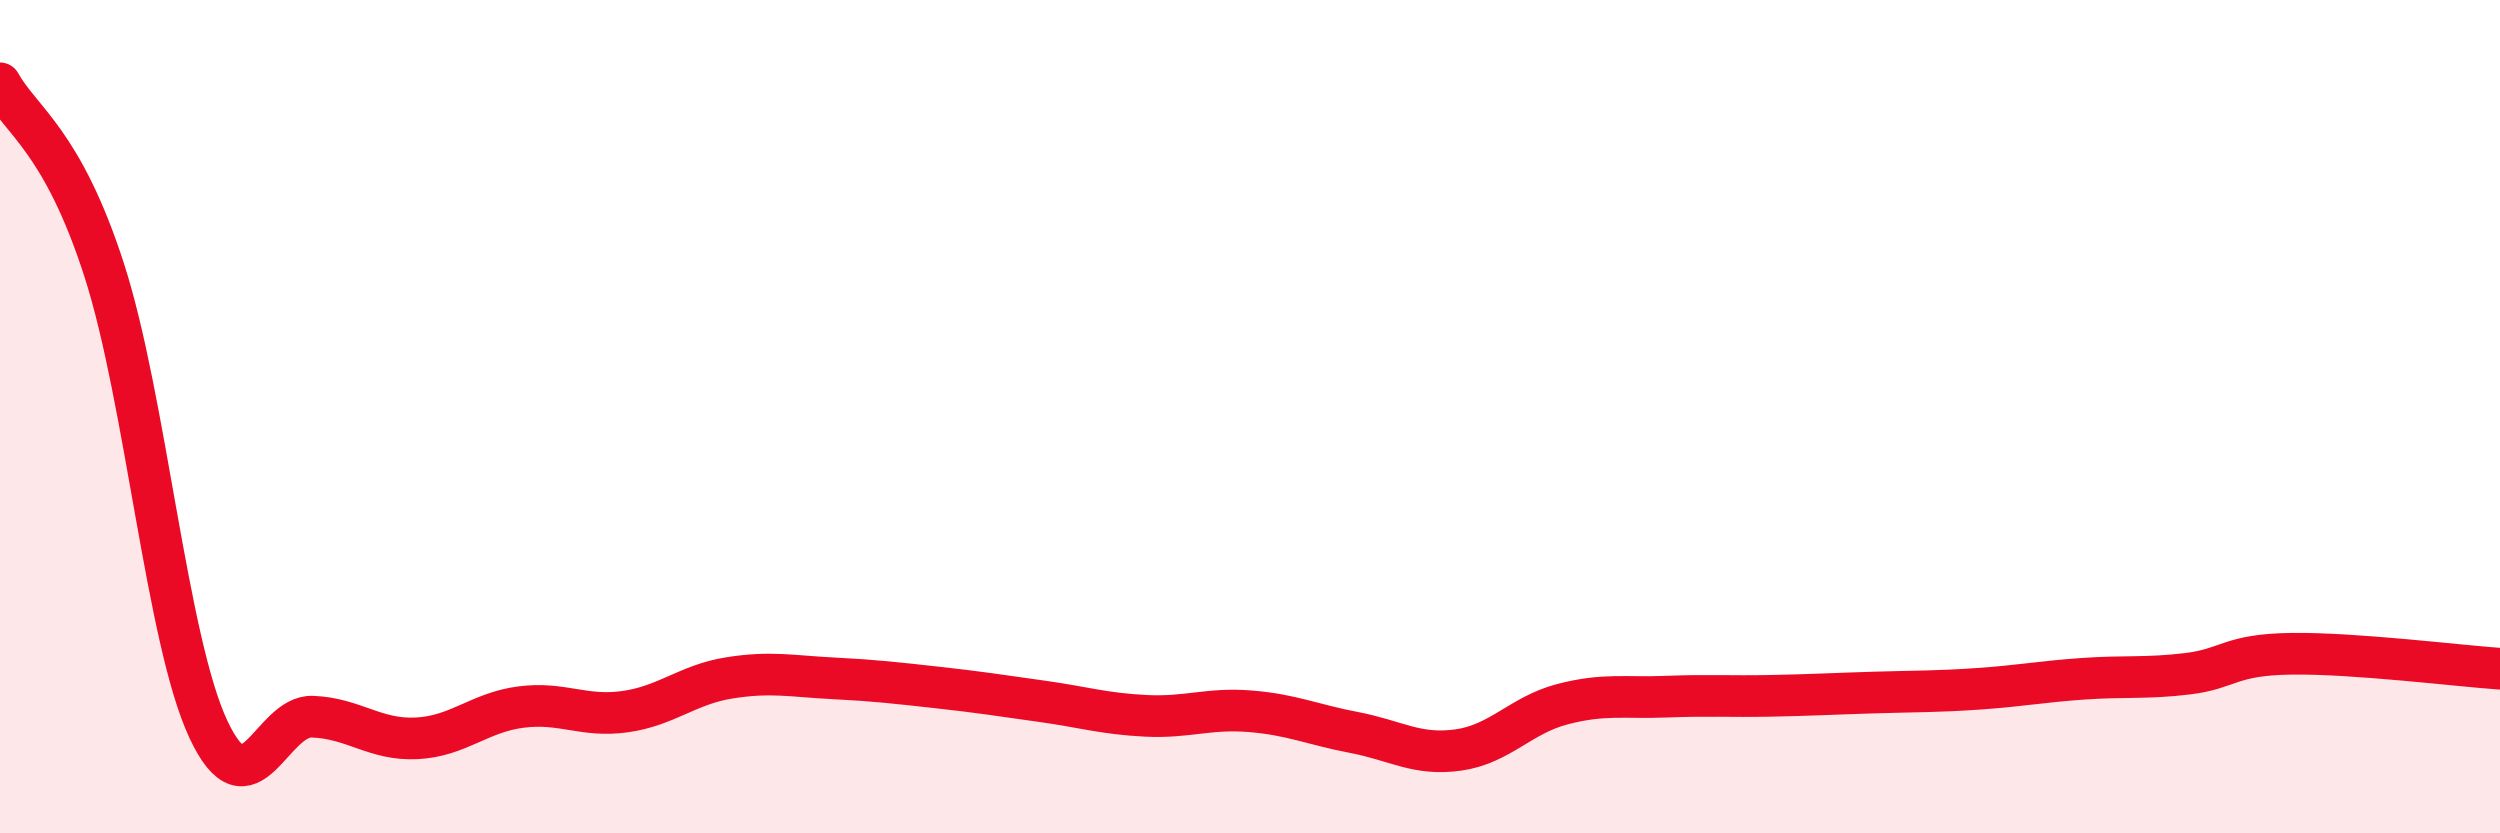 
    <svg width="60" height="20" viewBox="0 0 60 20" xmlns="http://www.w3.org/2000/svg">
      <path
        d="M 0,2 C 0.5,2.9 1.5,3.38 2.5,6.48 C 3.5,9.58 4,15.36 5,17.5 C 6,19.64 6.5,17.16 7.5,17.2 C 8.5,17.24 9,17.77 10,17.72 C 11,17.67 11.5,17.1 12.5,16.97 C 13.5,16.84 14,17.22 15,17.08 C 16,16.94 16.5,16.43 17.5,16.27 C 18.5,16.11 19,16.23 20,16.28 C 21,16.33 21.5,16.39 22.5,16.5 C 23.5,16.61 24,16.69 25,16.83 C 26,16.97 26.5,17.13 27.5,17.18 C 28.5,17.23 29,16.99 30,17.07 C 31,17.15 31.5,17.39 32.5,17.58 C 33.5,17.77 34,18.14 35,18 C 36,17.86 36.5,17.16 37.5,16.9 C 38.5,16.64 39,16.76 40,16.72 C 41,16.68 41.5,16.72 42.5,16.7 C 43.5,16.68 44,16.65 45,16.62 C 46,16.59 46.5,16.6 47.5,16.53 C 48.5,16.46 49,16.36 50,16.29 C 51,16.22 51.5,16.29 52.5,16.17 C 53.5,16.05 53.5,15.71 55,15.69 C 56.5,15.67 59,15.98 60,16.05L60 20L0 20Z"
        fill="#EB0A25"
        opacity="0.1"
        stroke-linecap="round"
        stroke-linejoin="round"
      />
      <path
        d="M 0,2 C 0.5,2.9 1.5,3.38 2.5,6.48 C 3.5,9.58 4,15.36 5,17.5 C 6,19.64 6.5,17.16 7.5,17.2 C 8.5,17.24 9,17.77 10,17.72 C 11,17.67 11.5,17.1 12.5,16.97 C 13.5,16.84 14,17.22 15,17.08 C 16,16.94 16.5,16.43 17.5,16.27 C 18.5,16.11 19,16.23 20,16.28 C 21,16.33 21.5,16.39 22.5,16.5 C 23.5,16.61 24,16.69 25,16.83 C 26,16.97 26.5,17.13 27.5,17.18 C 28.5,17.23 29,16.99 30,17.07 C 31,17.15 31.5,17.39 32.5,17.58 C 33.5,17.77 34,18.14 35,18 C 36,17.86 36.5,17.16 37.5,16.9 C 38.5,16.64 39,16.76 40,16.72 C 41,16.68 41.5,16.72 42.5,16.7 C 43.5,16.68 44,16.65 45,16.62 C 46,16.59 46.5,16.6 47.5,16.53 C 48.5,16.46 49,16.36 50,16.29 C 51,16.22 51.5,16.29 52.5,16.17 C 53.5,16.05 53.5,15.71 55,15.69 C 56.5,15.67 59,15.98 60,16.05"
        stroke="#EB0A25"
        stroke-width="1"
        fill="none"
        stroke-linecap="round"
        stroke-linejoin="round"
      />
    </svg>
  